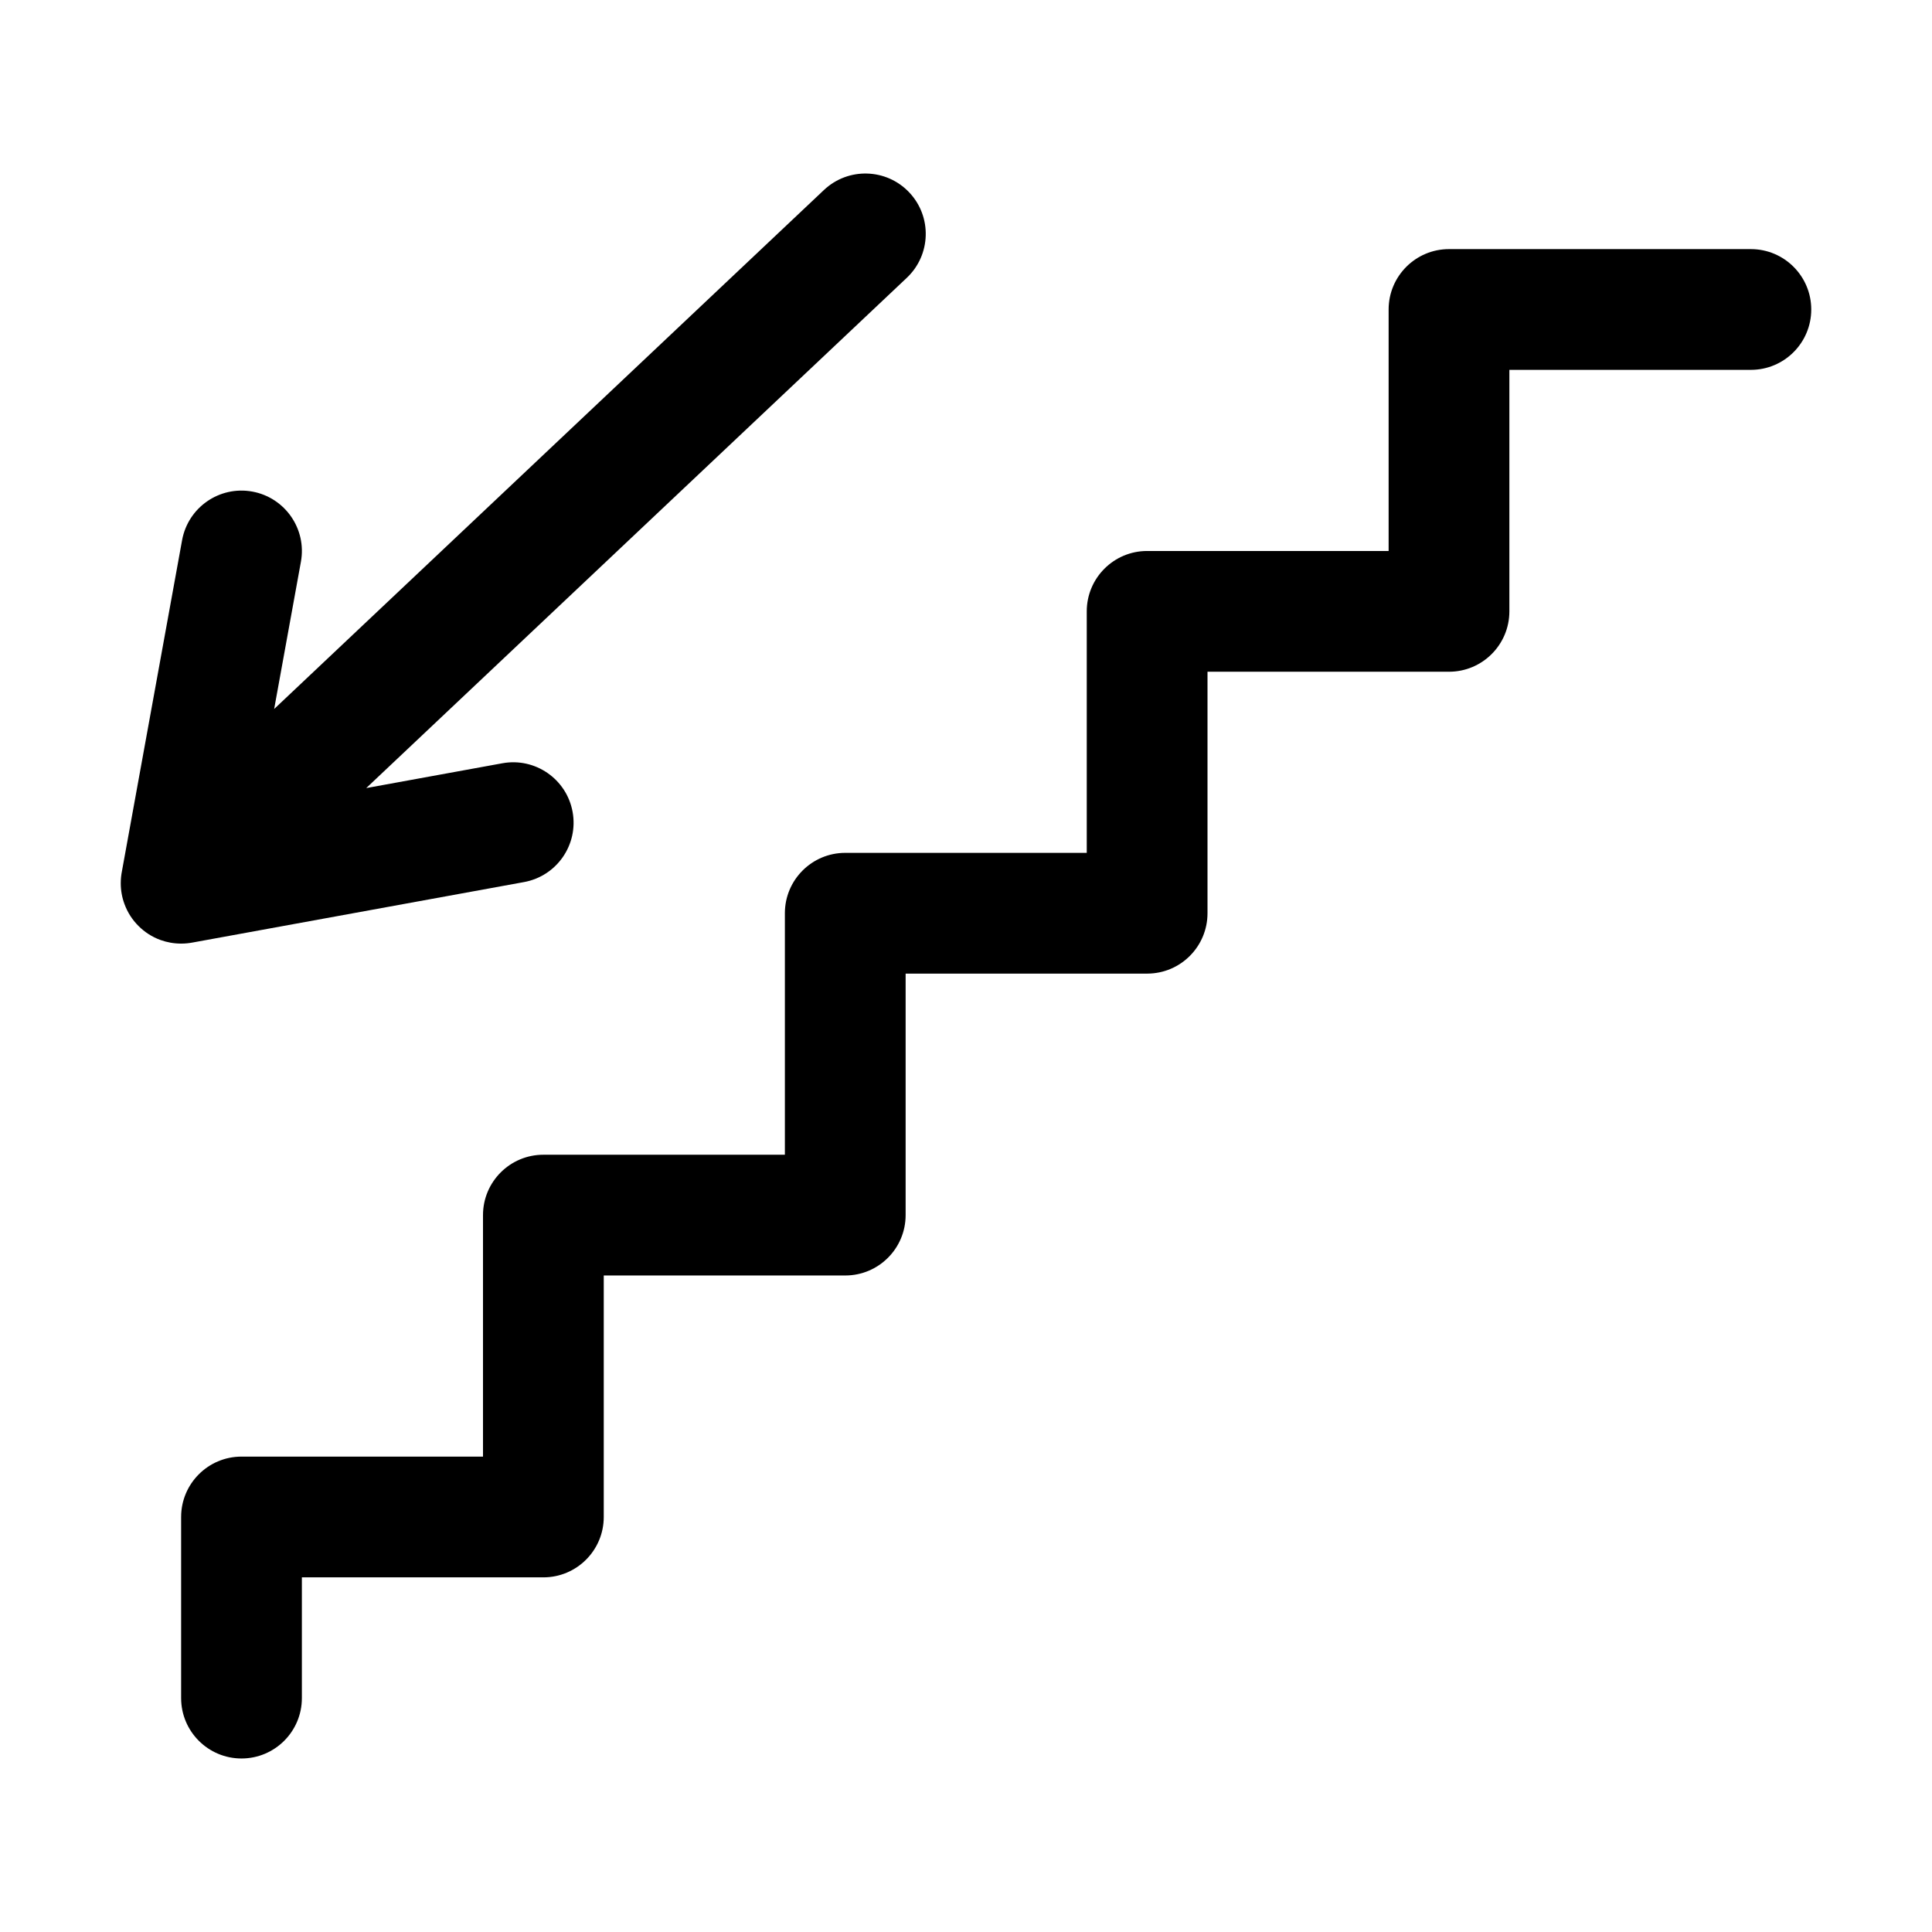 <svg width="32" height="32" viewBox="0 0 32 32" fill="none" xmlns="http://www.w3.org/2000/svg">
<path d="M15.06 3.187C15.44 3.589 15.421 4.222 15.02 4.601L6.066 13.053L8.321 12.642C8.864 12.543 9.385 12.903 9.484 13.447C9.583 13.99 9.223 14.511 8.679 14.61L3.202 15.609C3.136 15.622 3.069 15.629 3 15.629C2.881 15.629 2.765 15.608 2.657 15.569C2.518 15.518 2.396 15.439 2.295 15.338C2.193 15.237 2.112 15.113 2.061 14.972C2.021 14.864 2 14.748 2 14.629C2 14.56 2.007 14.493 2.02 14.428L3.016 8.947C3.115 8.404 3.635 8.043 4.179 8.142C4.722 8.241 5.083 8.762 4.984 9.305L4.541 11.743L13.647 3.147C14.049 2.768 14.681 2.786 15.06 3.187Z" fill="black"/>
<path d="M3 25.126C3 24.574 3.448 24.126 4 24.126H8V20.126C8 19.574 8.448 19.126 9 19.126H13V15.126C13 14.574 13.448 14.126 14 14.126H18V10.126C18 9.574 18.448 9.126 19 9.126H23V5.126C23 4.574 23.448 4.126 24 4.126H29C29.552 4.126 30 4.574 30 5.126C30 5.678 29.552 6.126 29 6.126H25V10.126C25 10.678 24.552 11.126 24 11.126H20V15.126C20 15.676 19.556 16.123 19.006 16.126L19 16.126H15V20.126C15 20.678 14.552 21.126 14 21.126H10V25.126C10 25.678 9.552 26.126 9 26.126H5V28.126C5 28.678 4.552 29.126 4 29.126C3.448 29.126 3 28.678 3 28.126V25.126Z" fill="black"/>
</svg>
